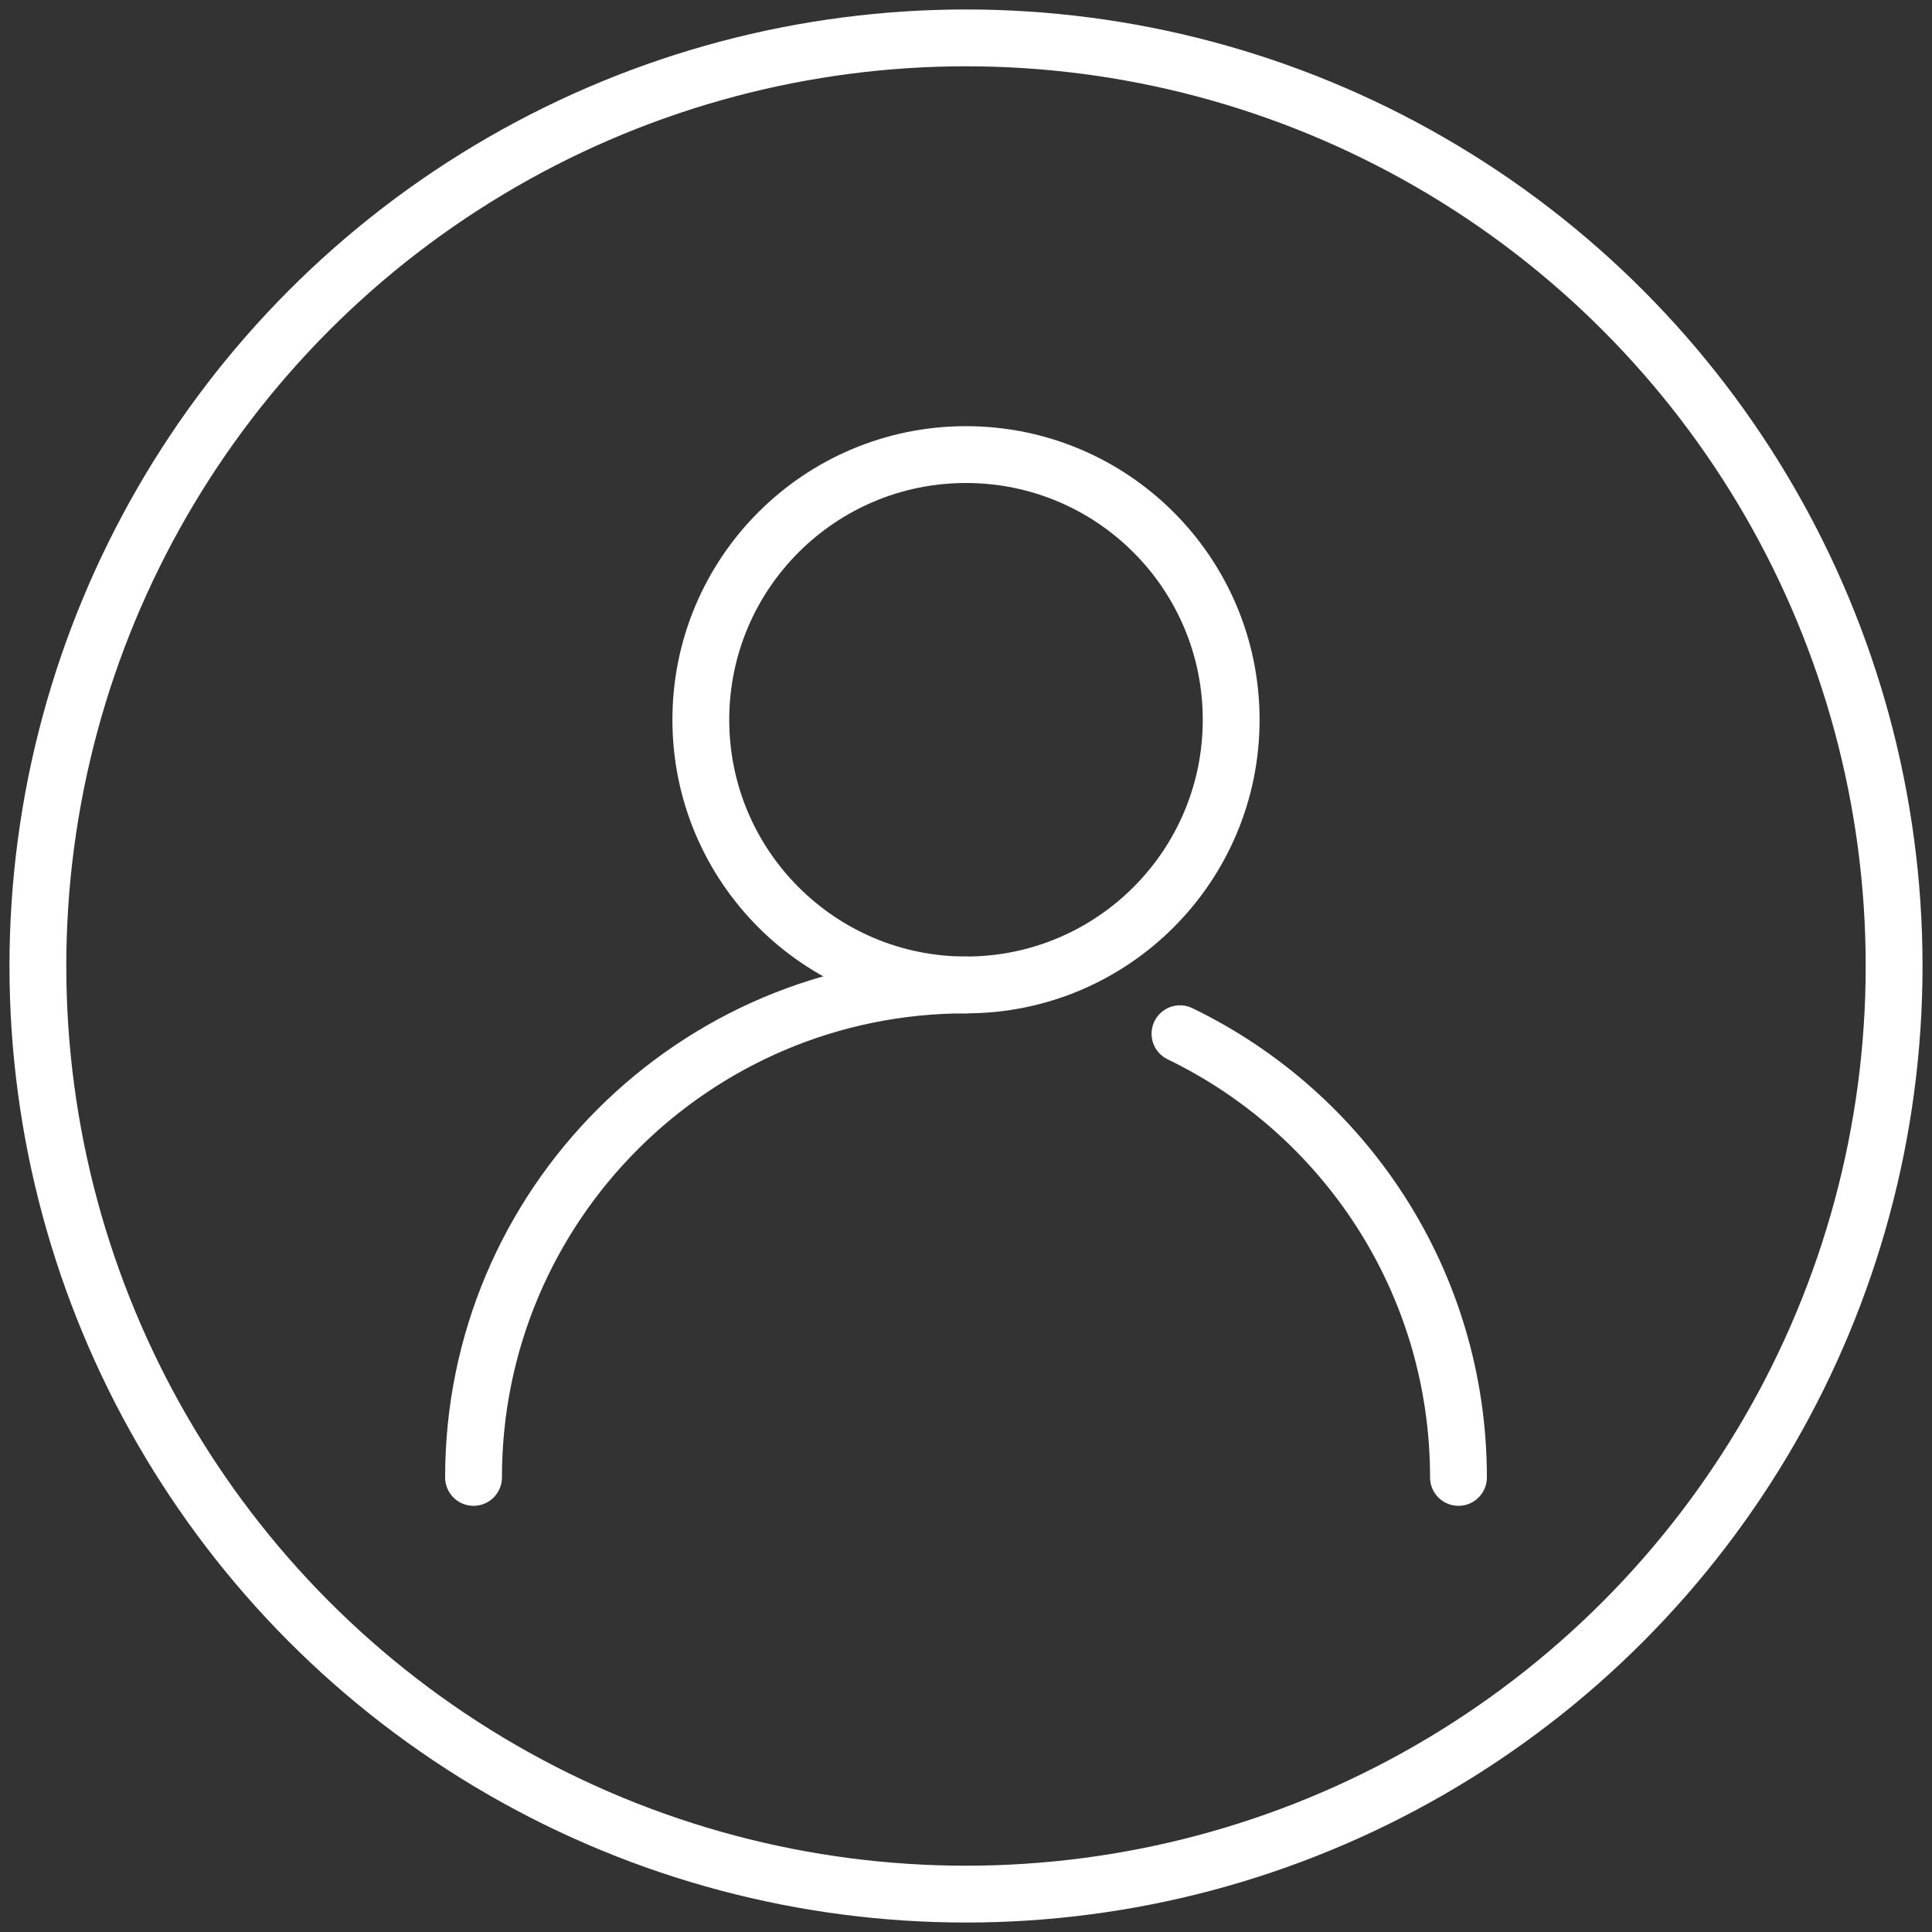 <?xml version="1.0" encoding="UTF-8"?>
<svg width="102px" height="102px" viewBox="0 0 102 102" version="1.1" xmlns="http://www.w3.org/2000/svg" xmlns:xlink="http://www.w3.org/1999/xlink">
    <rect x="0" y="0" width="102" height="102" fill="#333333" stroke="none"/>
    <title>编组 2</title>
    <g id="页面-1" stroke="none" stroke-width="1" fill="none" fill-rule="evenodd">
        <g id="托管方案/集中式" transform="translate(-378, -3075)" stroke="#FFFFFF" stroke-width="3">
            <g id="编组-2" transform="translate(380, 3077)">
                <circle id="椭圆形" cx="49" cy="49" r="49"></circle>
                <circle id="椭圆形" stroke-linecap="round" stroke-linejoin="round" cx="49" cy="36" r="14"></circle>
                <path d="M75,76 C75,65.689 68.998,56.78 60.297,52.576 M49,50 C34.641,50 23,61.641 23,76" id="形状" stroke-linecap="round" stroke-linejoin="round"></path>
            </g>
        </g>
    </g>
</svg>